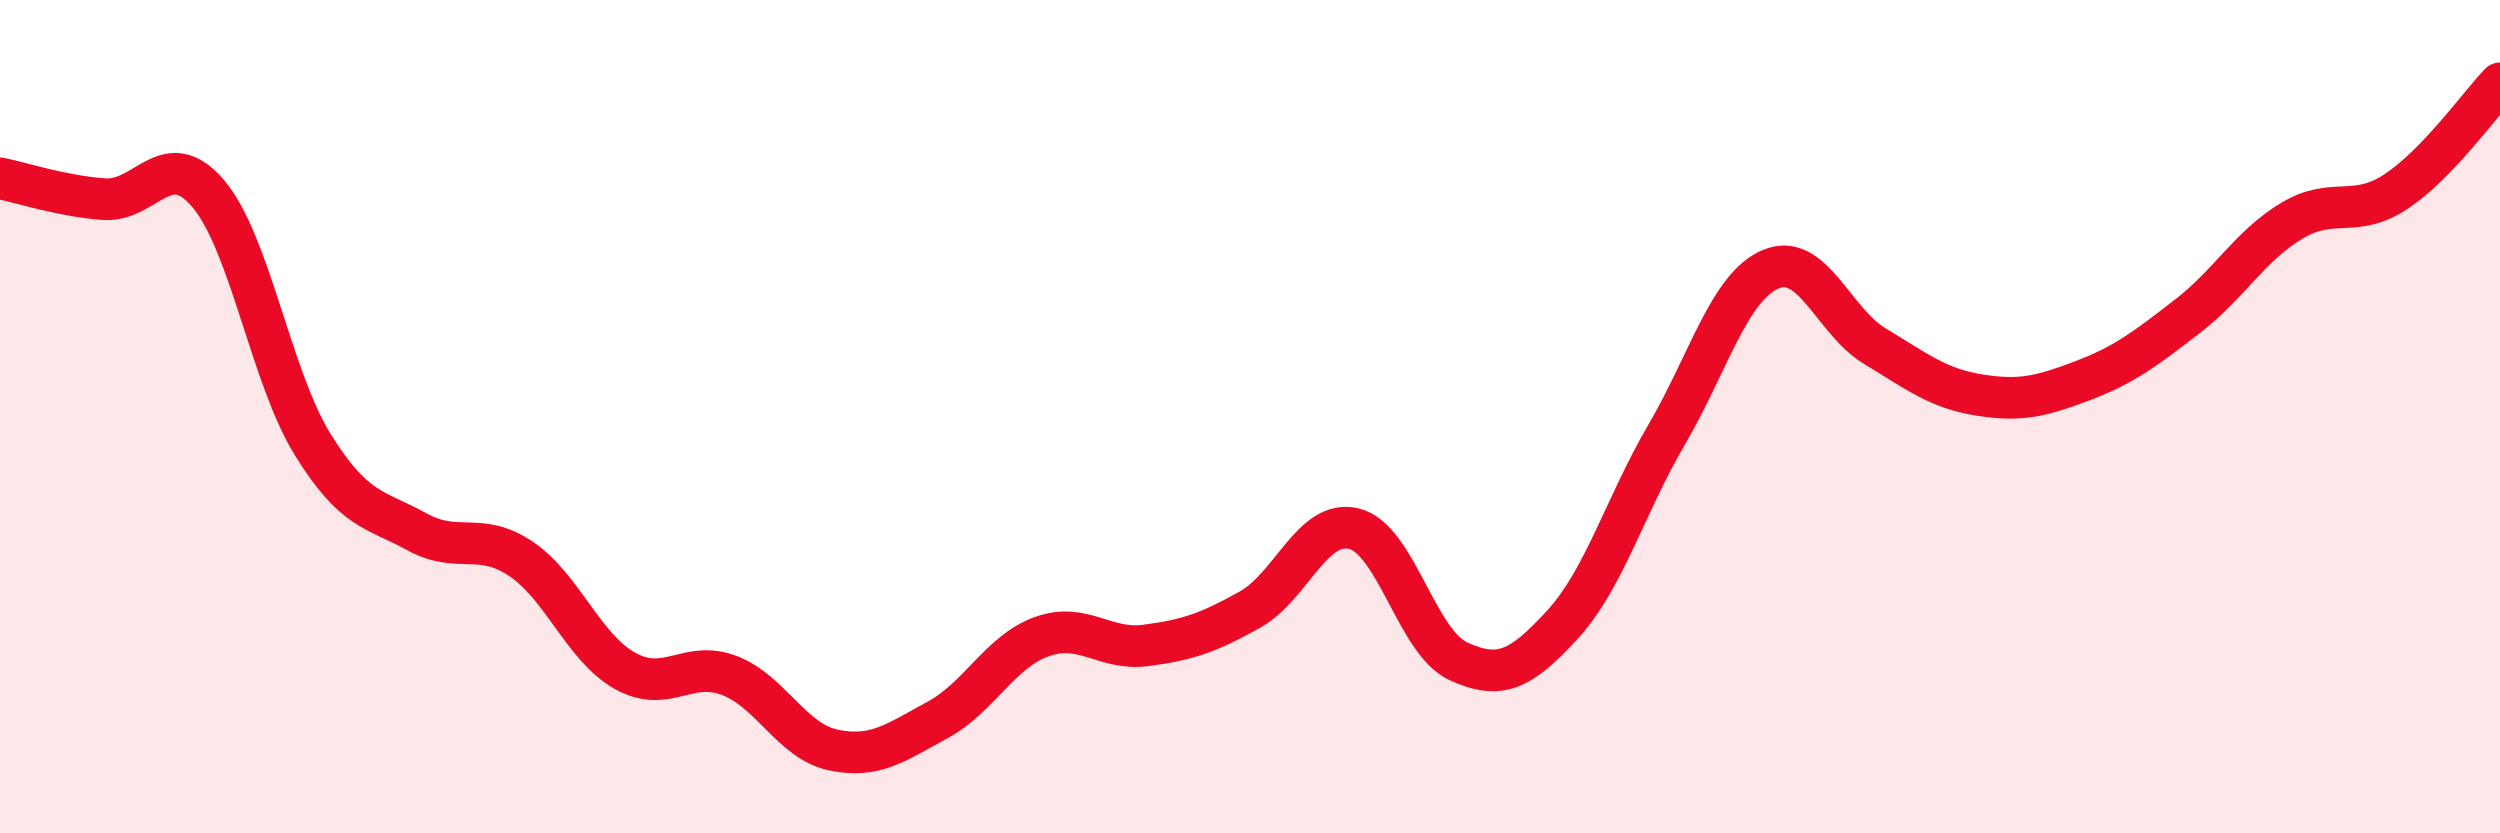 
    <svg width="60" height="20" viewBox="0 0 60 20" xmlns="http://www.w3.org/2000/svg">
      <path
        d="M 0,4.28 C 0.5,4.38 1.5,4.71 2.5,4.78 C 3.5,4.85 4,3.47 5,4.65 C 6,5.83 6.5,9.04 7.5,10.66 C 8.5,12.28 9,12.21 10,12.76 C 11,13.31 11.5,12.74 12.5,13.41 C 13.5,14.08 14,15.54 15,16.1 C 16,16.66 16.5,15.83 17.5,16.21 C 18.5,16.59 19,17.79 20,18 C 21,18.21 21.5,17.82 22.5,17.28 C 23.5,16.74 24,15.64 25,15.28 C 26,14.92 26.5,15.62 27.5,15.49 C 28.5,15.36 29,15.19 30,14.63 C 31,14.07 31.5,12.44 32.5,12.69 C 33.5,12.94 34,15.41 35,15.87 C 36,16.33 36.5,16.08 37.5,14.99 C 38.5,13.9 39,12.14 40,10.43 C 41,8.72 41.5,6.88 42.5,6.46 C 43.5,6.04 44,7.71 45,8.31 C 46,8.91 46.5,9.32 47.5,9.48 C 48.5,9.64 49,9.51 50,9.13 C 51,8.75 51.5,8.36 52.5,7.59 C 53.5,6.82 54,5.9 55,5.3 C 56,4.7 56.5,5.26 57.5,4.6 C 58.5,3.94 59.5,2.52 60,2L60 20L0 20Z"
        fill="#EB0A25"
        opacity="0.1"
        stroke-linecap="round"
        stroke-linejoin="round"
      />
      <path
        d="M 0,4.28 C 0.5,4.38 1.5,4.71 2.5,4.78 C 3.5,4.85 4,3.47 5,4.65 C 6,5.83 6.5,9.04 7.5,10.66 C 8.5,12.28 9,12.21 10,12.76 C 11,13.31 11.5,12.74 12.5,13.41 C 13.5,14.08 14,15.54 15,16.1 C 16,16.66 16.5,15.83 17.5,16.21 C 18.5,16.59 19,17.79 20,18 C 21,18.21 21.5,17.82 22.5,17.28 C 23.5,16.74 24,15.64 25,15.28 C 26,14.92 26.5,15.62 27.5,15.49 C 28.5,15.36 29,15.19 30,14.63 C 31,14.07 31.5,12.44 32.5,12.69 C 33.5,12.94 34,15.41 35,15.87 C 36,16.33 36.5,16.08 37.5,14.99 C 38.5,13.9 39,12.14 40,10.43 C 41,8.72 41.5,6.88 42.5,6.46 C 43.5,6.04 44,7.71 45,8.31 C 46,8.91 46.5,9.32 47.5,9.48 C 48.5,9.64 49,9.51 50,9.13 C 51,8.75 51.5,8.36 52.5,7.59 C 53.5,6.82 54,5.9 55,5.3 C 56,4.7 56.5,5.26 57.5,4.6 C 58.5,3.94 59.5,2.52 60,2"
        stroke="#EB0A25"
        stroke-width="1"
        fill="none"
        stroke-linecap="round"
        stroke-linejoin="round"
      />
    </svg>
  